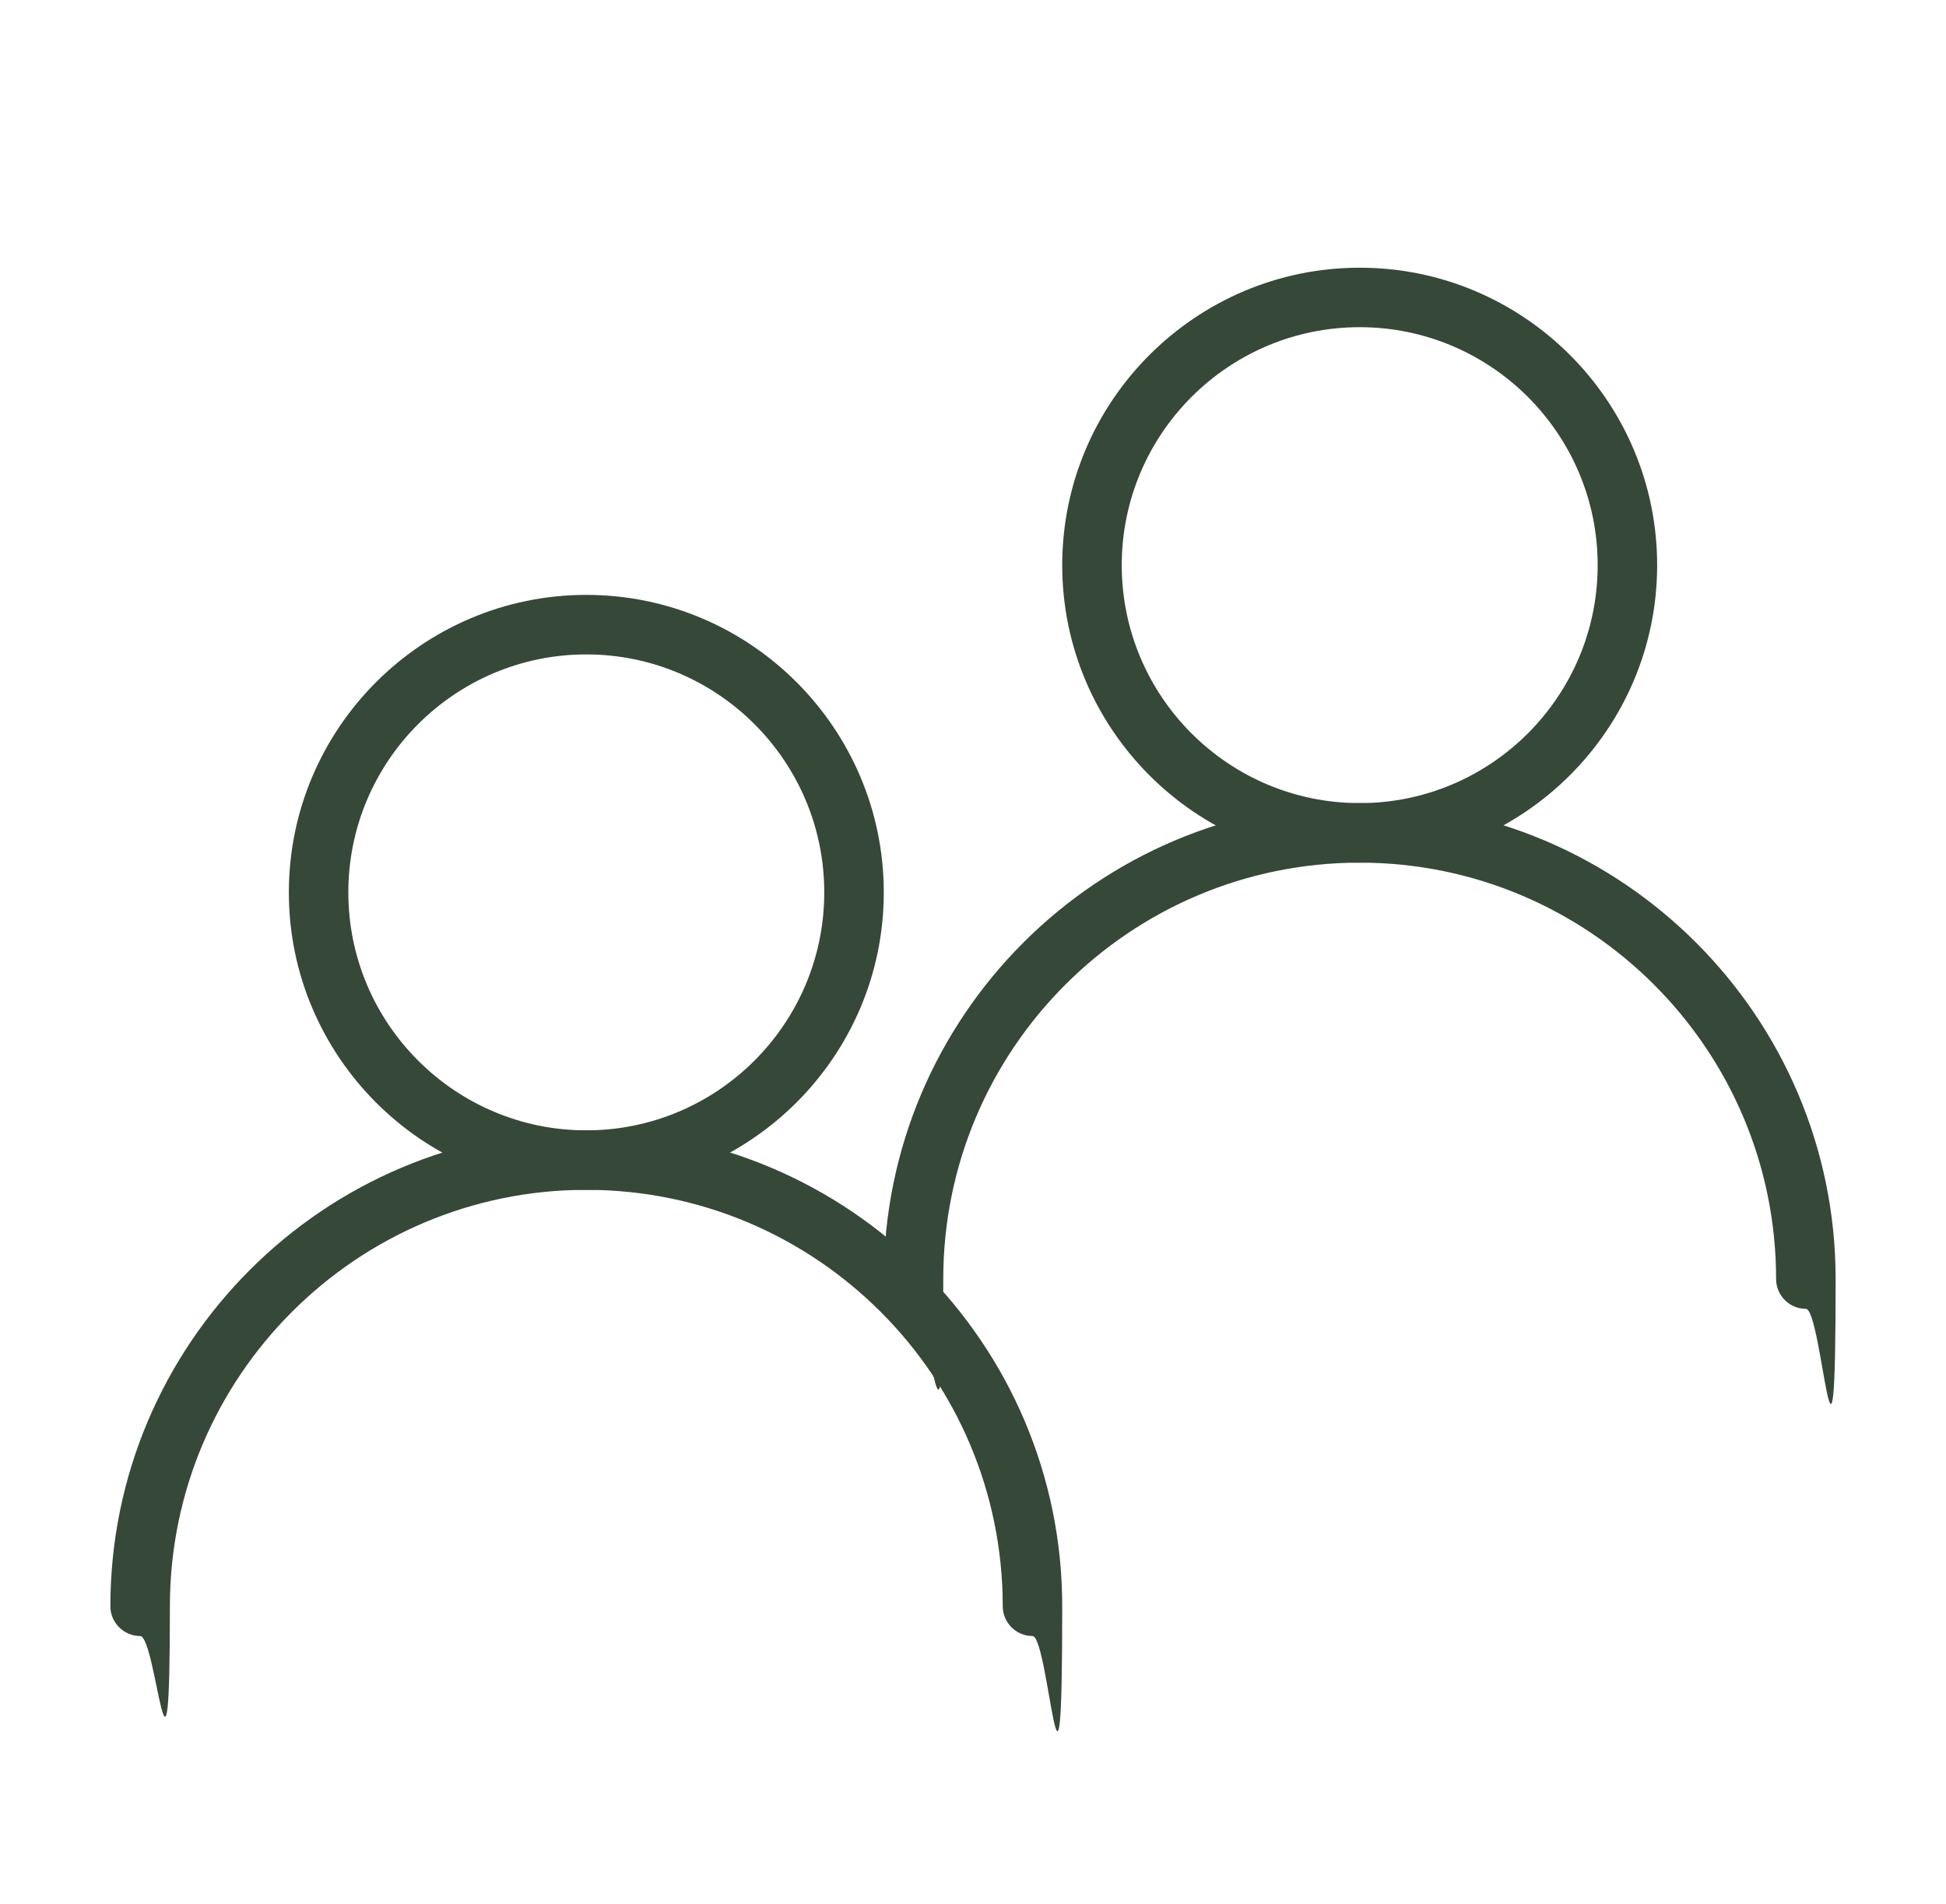 <svg width="46" height="45" viewBox="0 0 46 45" fill="none" xmlns="http://www.w3.org/2000/svg">
<g id="user 2">
<g id="Group">
<g id="Layer_1">
<path id="Vector" d="M13.859 28.125C9.983 28.125 6.828 24.97 6.828 21.094C6.828 17.218 9.983 14.062 13.859 14.062C17.735 14.062 20.891 17.218 20.891 21.094C20.891 24.97 17.735 28.116 13.859 28.125ZM13.859 15.469C10.757 15.469 8.234 17.991 8.234 21.094C8.234 24.196 10.757 26.719 13.859 26.719C16.962 26.719 19.484 24.196 19.484 21.094C19.484 17.991 16.962 15.469 13.859 15.469Z" fill="#364838"/>
<path id="Vector_2" d="M24.406 38.672C24.02 38.672 23.703 38.355 23.703 37.969C23.703 32.537 19.291 28.125 13.859 28.125C8.428 28.125 4.016 32.537 4.016 37.969C4.016 43.4 3.699 38.672 3.312 38.672C2.926 38.672 2.609 38.355 2.609 37.969C2.609 31.764 7.654 26.719 13.859 26.719C20.064 26.719 25.109 31.764 25.109 37.969C25.109 44.174 24.793 38.672 24.406 38.672Z" fill="#364838"/>
<path id="Vector_3" d="M32.141 20.391C28.265 20.391 25.109 17.235 25.109 13.359C25.109 9.483 28.265 6.328 32.141 6.328C36.017 6.328 39.172 9.483 39.172 13.359C39.172 17.235 36.017 20.382 32.141 20.391ZM32.141 7.734C29.038 7.734 26.516 10.257 26.516 13.359C26.516 16.462 29.038 18.984 32.141 18.984C35.243 18.984 37.766 16.462 37.766 13.359C37.766 10.257 35.243 7.734 32.141 7.734Z" fill="#364838"/>
<path id="Vector_4" d="M42.688 30.938C42.301 30.938 41.984 30.621 41.984 30.234C41.984 24.803 37.572 20.391 32.141 20.391C26.709 20.391 22.297 24.803 22.297 30.234C22.297 35.666 21.98 30.938 21.594 30.938C21.207 30.938 20.891 30.621 20.891 30.234C20.891 24.029 25.936 18.984 32.141 18.984C38.346 18.984 43.391 24.029 43.391 30.234C43.391 36.44 43.074 30.938 42.688 30.938Z" fill="#364838"/>
</g>
</g>
</g>
</svg>

